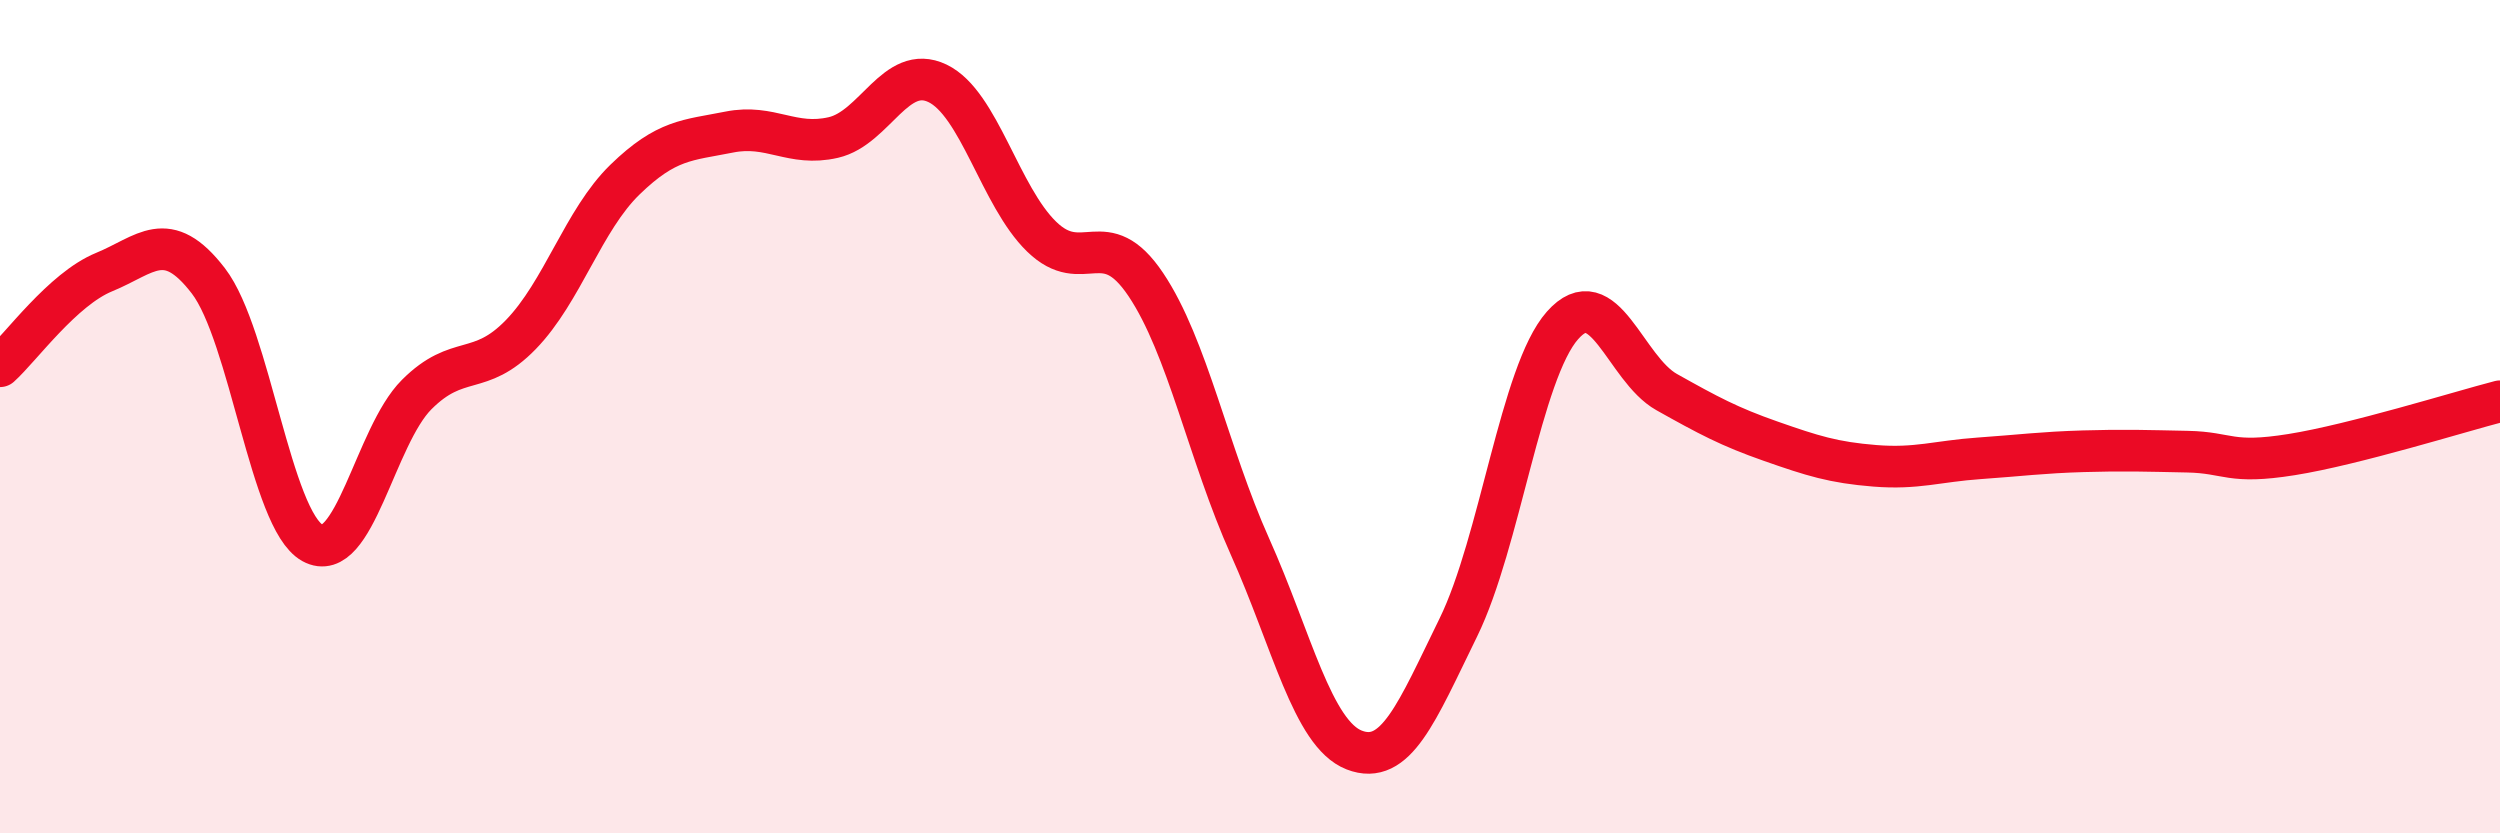
    <svg width="60" height="20" viewBox="0 0 60 20" xmlns="http://www.w3.org/2000/svg">
      <path
        d="M 0,8.79 C 0.5,8.34 1.5,6.94 2.5,6.53 C 3.5,6.12 4,5.44 5,6.74 C 6,8.04 6.5,12.48 7.5,13.03 C 8.5,13.58 9,10.47 10,9.47 C 11,8.47 11.5,9.06 12.5,8.03 C 13.5,7 14,5.28 15,4.31 C 16,3.34 16.5,3.37 17.5,3.17 C 18.5,2.97 19,3.53 20,3.3 C 21,3.07 21.5,1.52 22.5,2 C 23.5,2.48 24,4.71 25,5.68 C 26,6.65 26.5,5.34 27.5,6.83 C 28.5,8.32 29,10.89 30,13.12 C 31,15.35 31.5,17.61 32.5,18 C 33.5,18.39 34,17.1 35,15.06 C 36,13.02 36.5,8.94 37.5,7.81 C 38.5,6.68 39,8.85 40,9.41 C 41,9.97 41.5,10.24 42.5,10.59 C 43.5,10.94 44,11.1 45,11.18 C 46,11.26 46.5,11.07 47.5,11 C 48.5,10.93 49,10.86 50,10.83 C 51,10.8 51.5,10.82 52.5,10.84 C 53.5,10.86 53.5,11.15 55,10.91 C 56.5,10.67 59,9.89 60,9.63L60 20L0 20Z"
        fill="#EB0A25"
        opacity="0.1"
        stroke-linecap="round"
        stroke-linejoin="round"
      />
      <path
        d="M 0,8.79 C 0.5,8.34 1.5,6.94 2.5,6.53 C 3.5,6.12 4,5.44 5,6.74 C 6,8.04 6.5,12.48 7.5,13.03 C 8.5,13.58 9,10.47 10,9.47 C 11,8.47 11.5,9.06 12.5,8.03 C 13.5,7 14,5.28 15,4.31 C 16,3.34 16.5,3.37 17.5,3.17 C 18.5,2.97 19,3.53 20,3.3 C 21,3.07 21.5,1.52 22.5,2 C 23.5,2.48 24,4.71 25,5.68 C 26,6.65 26.5,5.34 27.5,6.83 C 28.5,8.32 29,10.89 30,13.12 C 31,15.35 31.5,17.61 32.5,18 C 33.5,18.39 34,17.1 35,15.06 C 36,13.02 36.5,8.94 37.5,7.81 C 38.5,6.68 39,8.85 40,9.41 C 41,9.97 41.5,10.24 42.5,10.59 C 43.5,10.94 44,11.1 45,11.18 C 46,11.26 46.5,11.07 47.5,11 C 48.5,10.93 49,10.86 50,10.83 C 51,10.8 51.5,10.82 52.5,10.84 C 53.5,10.86 53.5,11.15 55,10.91 C 56.5,10.67 59,9.89 60,9.63"
        stroke="#EB0A25"
        stroke-width="1"
        fill="none"
        stroke-linecap="round"
        stroke-linejoin="round"
      />
    </svg>
  